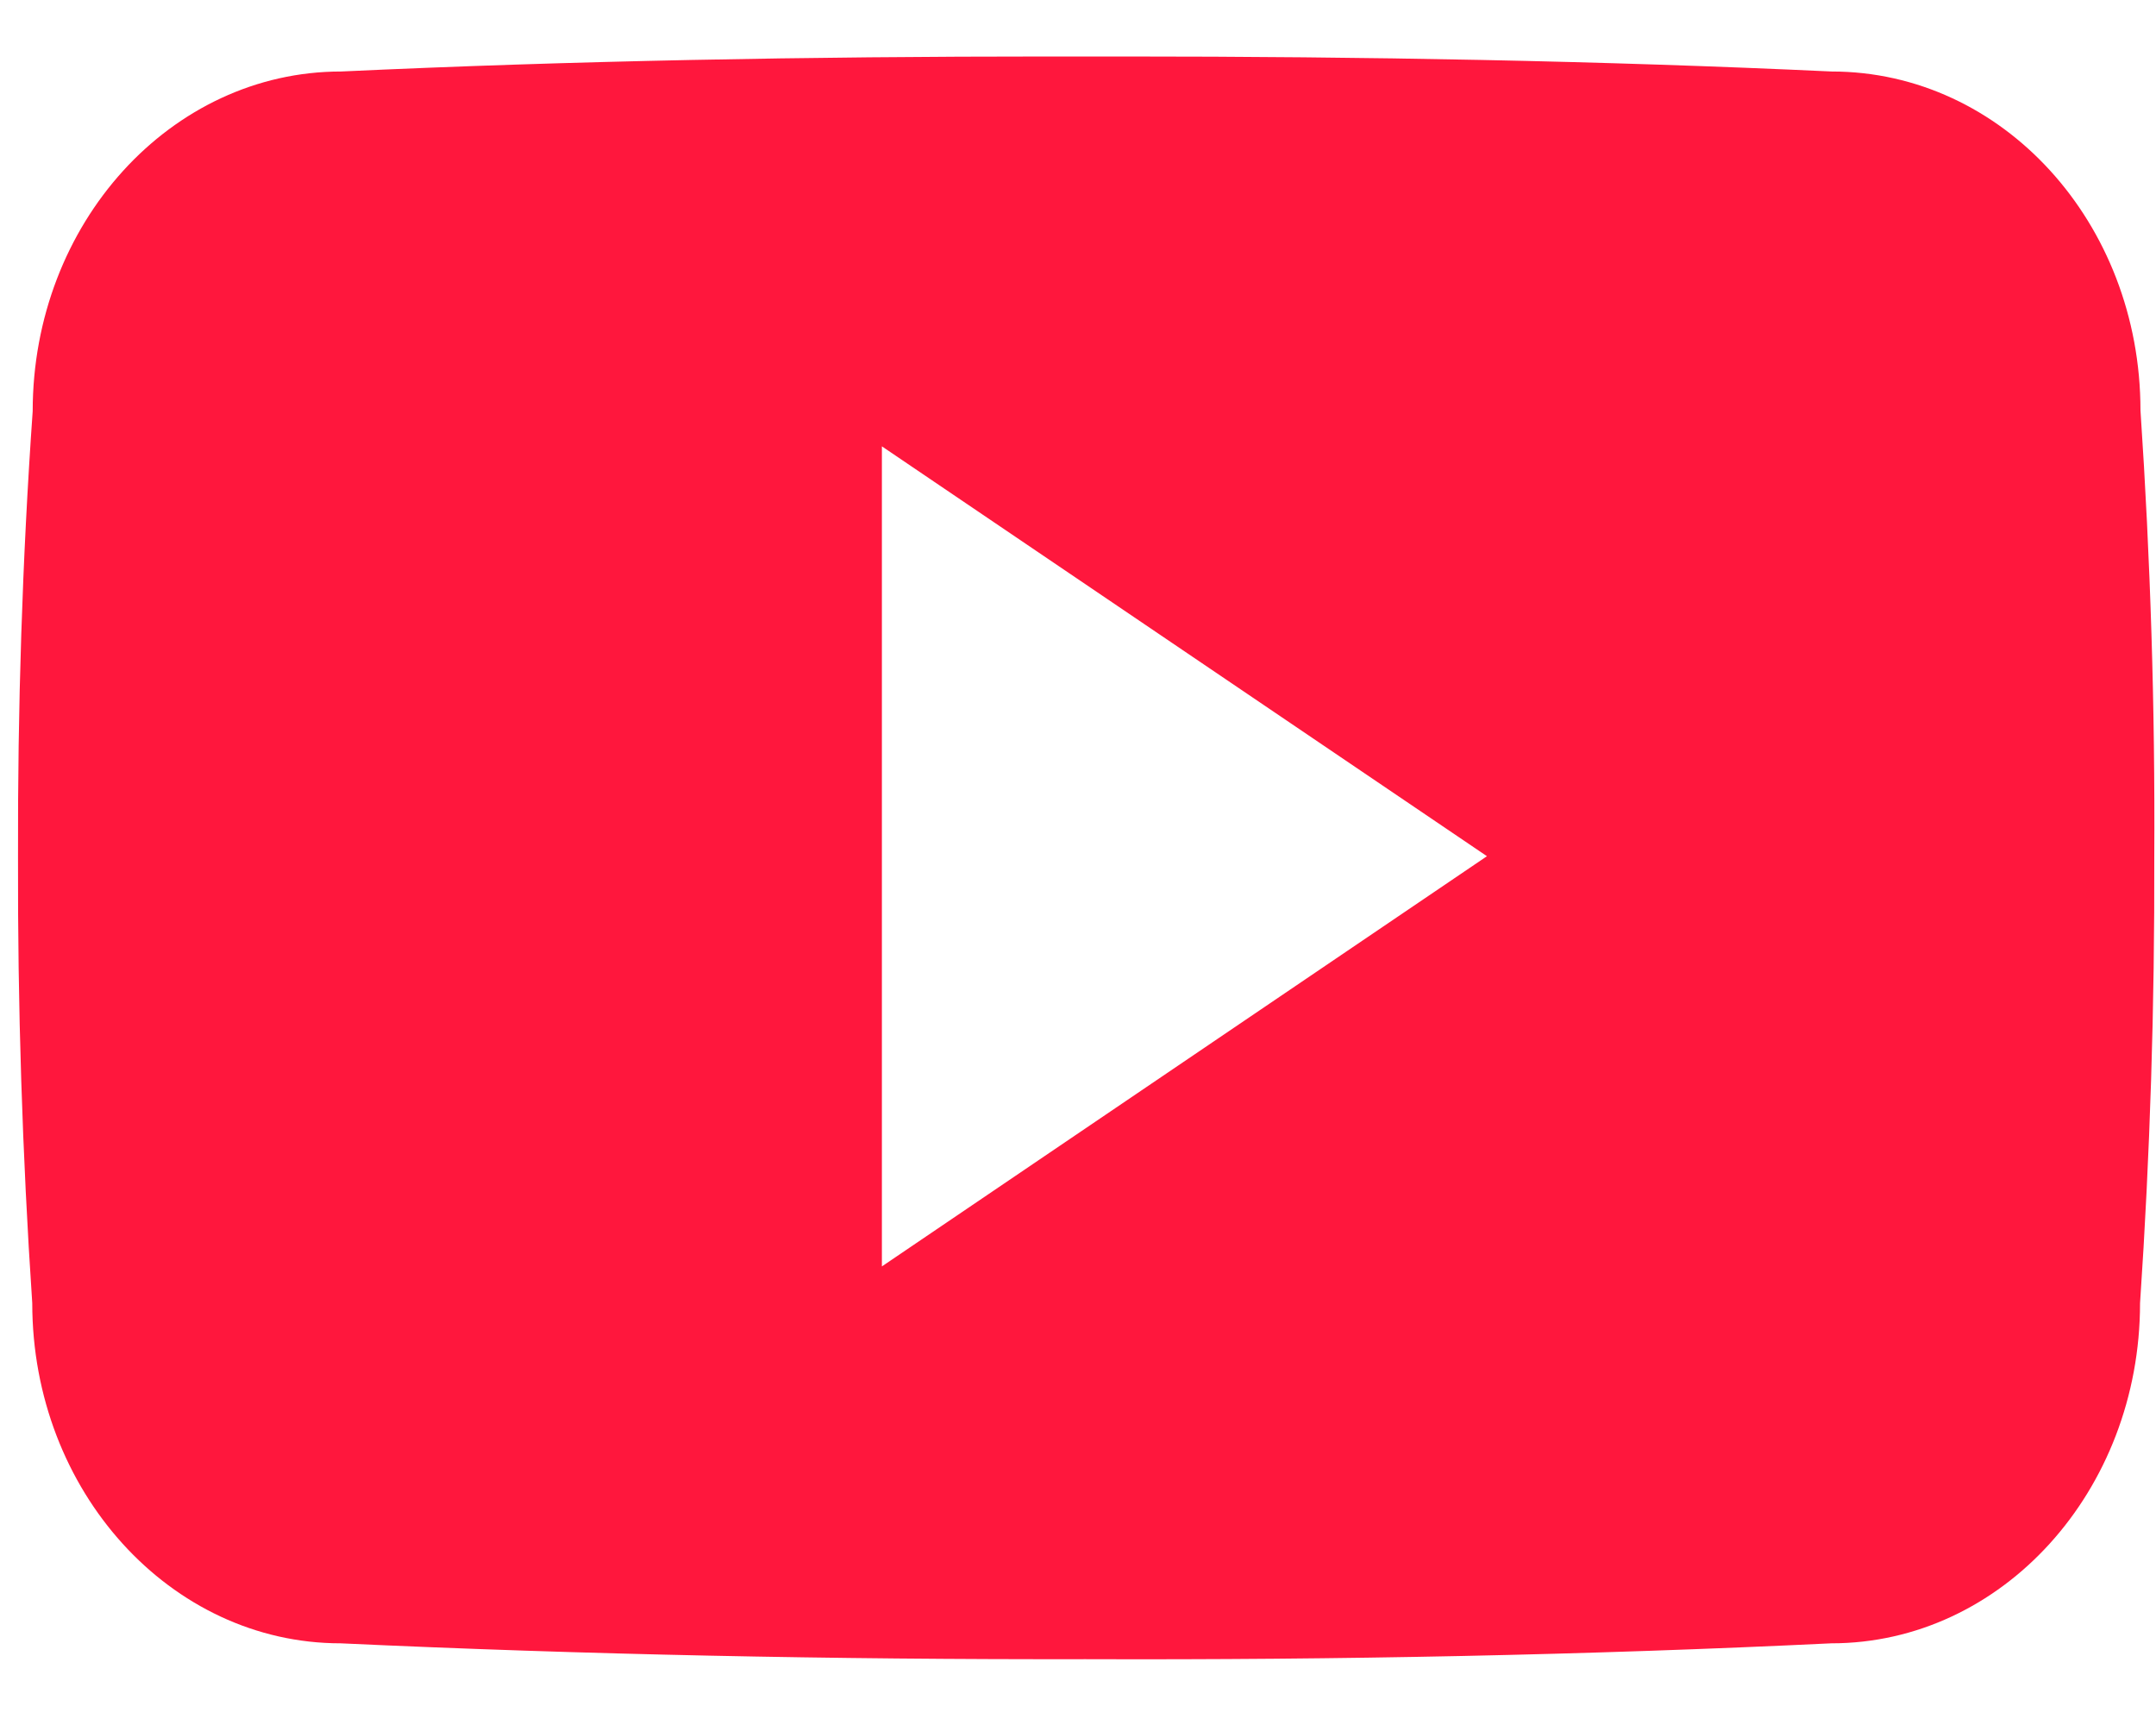 <svg width="25" height="20" viewBox="0 0 25 20" fill="none" xmlns="http://www.w3.org/2000/svg">
<path d="M24.82 4.759C24.82 2.581 23.219 0.829 21.239 0.829C18.559 0.704 15.825 0.655 13.033 0.655C12.887 0.655 12.742 0.655 12.597 0.655C12.452 0.655 12.307 0.655 12.162 0.655C9.374 0.655 6.635 0.704 3.955 0.829C1.98 0.829 0.379 2.591 0.379 4.768C0.258 6.491 0.204 8.214 0.209 9.936C0.204 11.659 0.258 13.382 0.374 15.109C0.374 17.287 1.976 19.053 3.95 19.053C6.766 19.184 9.655 19.242 12.592 19.237C15.534 19.247 18.413 19.189 21.235 19.053C23.214 19.053 24.815 17.287 24.815 15.109C24.932 13.382 24.985 11.659 24.98 9.932C24.99 8.209 24.936 6.486 24.82 4.759ZM10.226 14.683V5.175L17.242 9.927L10.226 14.683Z" fill="#FF173D"/>
</svg>
